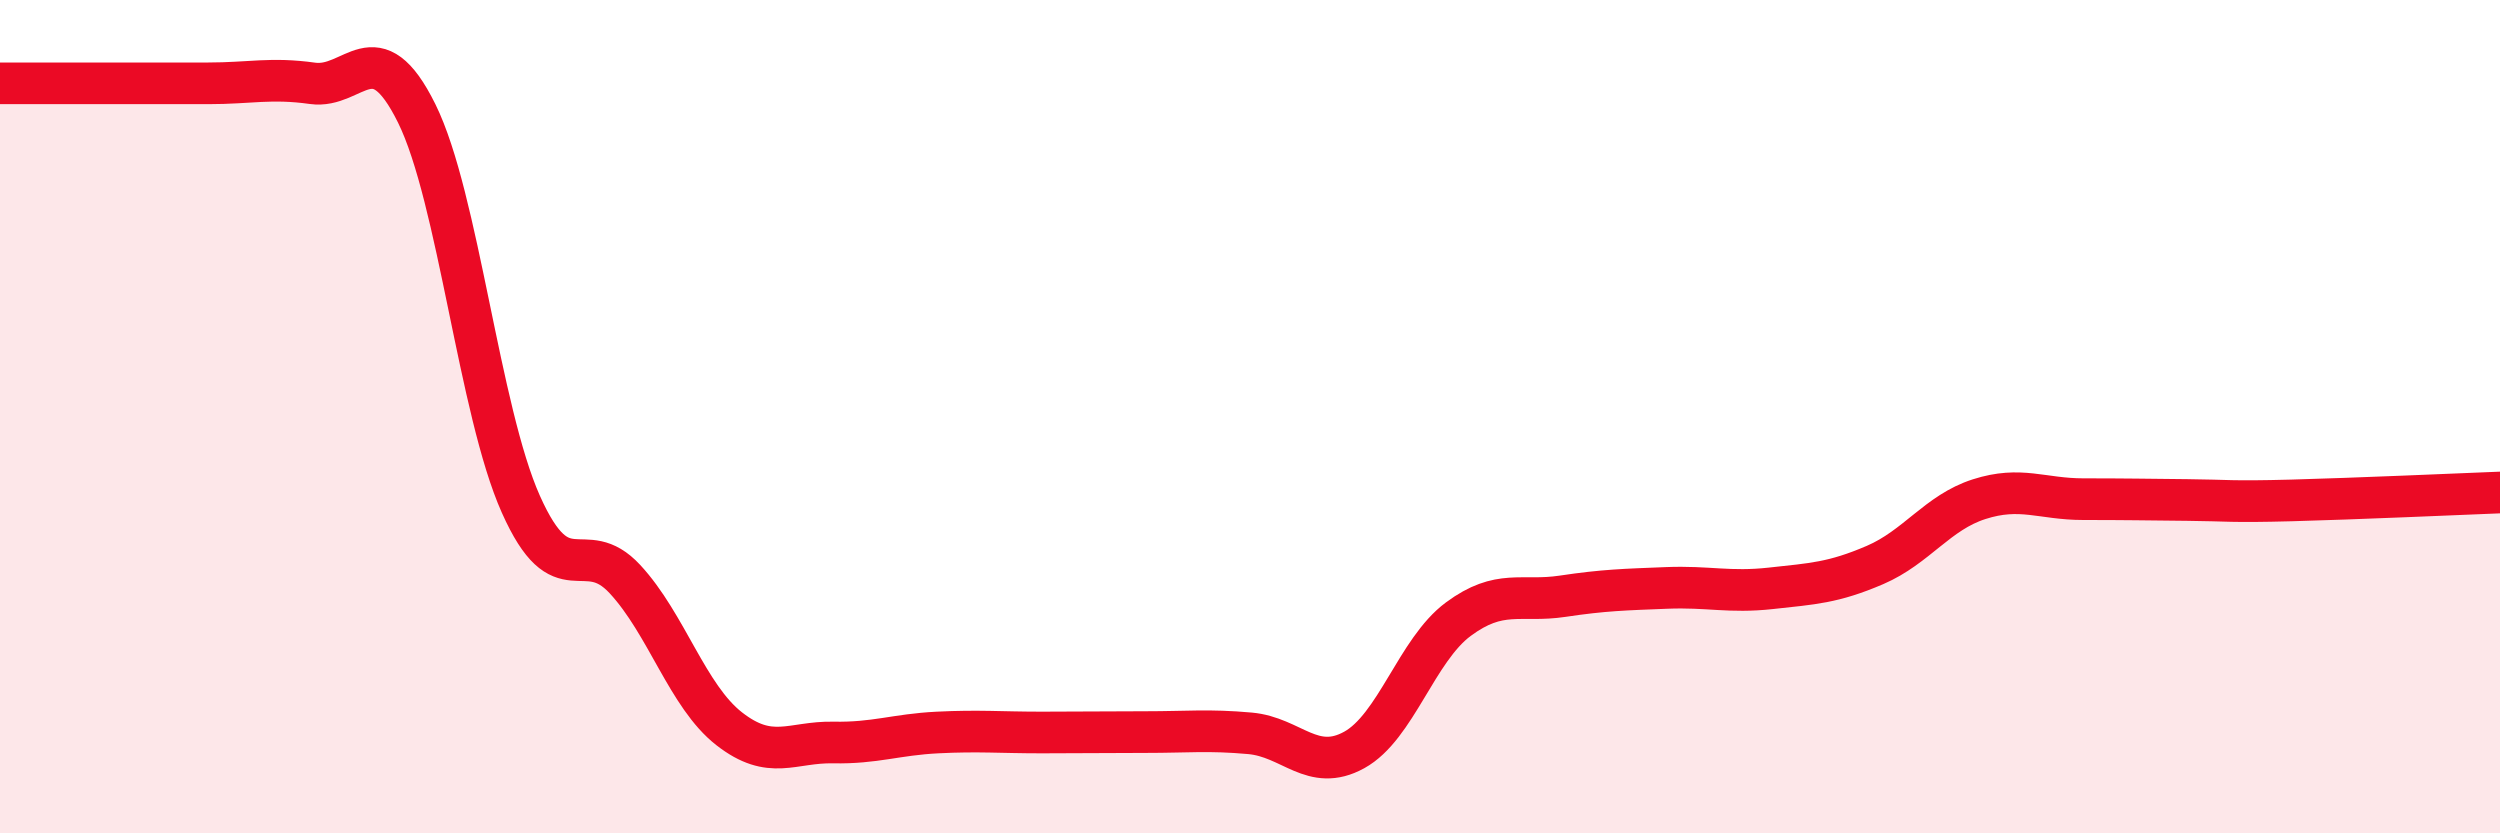 
    <svg width="60" height="20" viewBox="0 0 60 20" xmlns="http://www.w3.org/2000/svg">
      <path
        d="M 0,2 C 0.5,2 1.5,2 2.5,2 C 3.5,2 4,2 5,2 C 6,2 6.5,1.86 7.5,2 C 8.5,2.14 9,0.7 10,2.72 C 11,4.74 11.5,9.86 12.5,12.1 C 13.5,14.34 14,12.82 15,13.9 C 16,14.98 16.5,16.71 17.5,17.49 C 18.5,18.27 19,17.8 20,17.82 C 21,17.84 21.5,17.63 22.5,17.58 C 23.5,17.53 24,17.58 25,17.58 C 26,17.58 26.5,17.57 27.5,17.57 C 28.5,17.57 29,17.51 30,17.6 C 31,17.69 31.5,18.55 32.5,18 C 33.5,17.45 34,15.6 35,14.86 C 36,14.12 36.5,14.46 37.5,14.31 C 38.5,14.16 39,14.15 40,14.11 C 41,14.07 41.5,14.23 42.5,14.12 C 43.5,14.01 44,13.99 45,13.56 C 46,13.13 46.5,12.3 47.5,11.98 C 48.5,11.66 49,11.98 50,11.98 C 51,11.98 51.5,11.99 52.5,12 C 53.5,12.01 53.5,12.05 55,12.01 C 56.5,11.97 59,11.86 60,11.82L60 20L0 20Z"
        fill="#EB0A25"
        opacity="0.1"
        stroke-linecap="round"
        stroke-linejoin="round"
      />
      <path
        d="M 0,2 C 0.5,2 1.5,2 2.5,2 C 3.5,2 4,2 5,2 C 6,2 6.5,1.86 7.5,2 C 8.5,2.14 9,0.7 10,2.72 C 11,4.74 11.5,9.86 12.5,12.1 C 13.5,14.34 14,12.82 15,13.9 C 16,14.98 16.5,16.71 17.5,17.49 C 18.5,18.27 19,17.8 20,17.82 C 21,17.84 21.5,17.63 22.5,17.58 C 23.5,17.53 24,17.58 25,17.58 C 26,17.58 26.5,17.57 27.5,17.57 C 28.5,17.57 29,17.51 30,17.6 C 31,17.69 31.5,18.55 32.5,18 C 33.5,17.45 34,15.6 35,14.86 C 36,14.12 36.5,14.46 37.5,14.31 C 38.5,14.16 39,14.15 40,14.11 C 41,14.07 41.5,14.23 42.5,14.12 C 43.5,14.01 44,13.99 45,13.56 C 46,13.13 46.5,12.3 47.5,11.98 C 48.5,11.66 49,11.98 50,11.98 C 51,11.98 51.5,11.99 52.5,12 C 53.5,12.01 53.5,12.05 55,12.01 C 56.5,11.97 59,11.86 60,11.82"
        stroke="#EB0A25"
        stroke-width="1"
        fill="none"
        stroke-linecap="round"
        stroke-linejoin="round"
      />
    </svg>
  